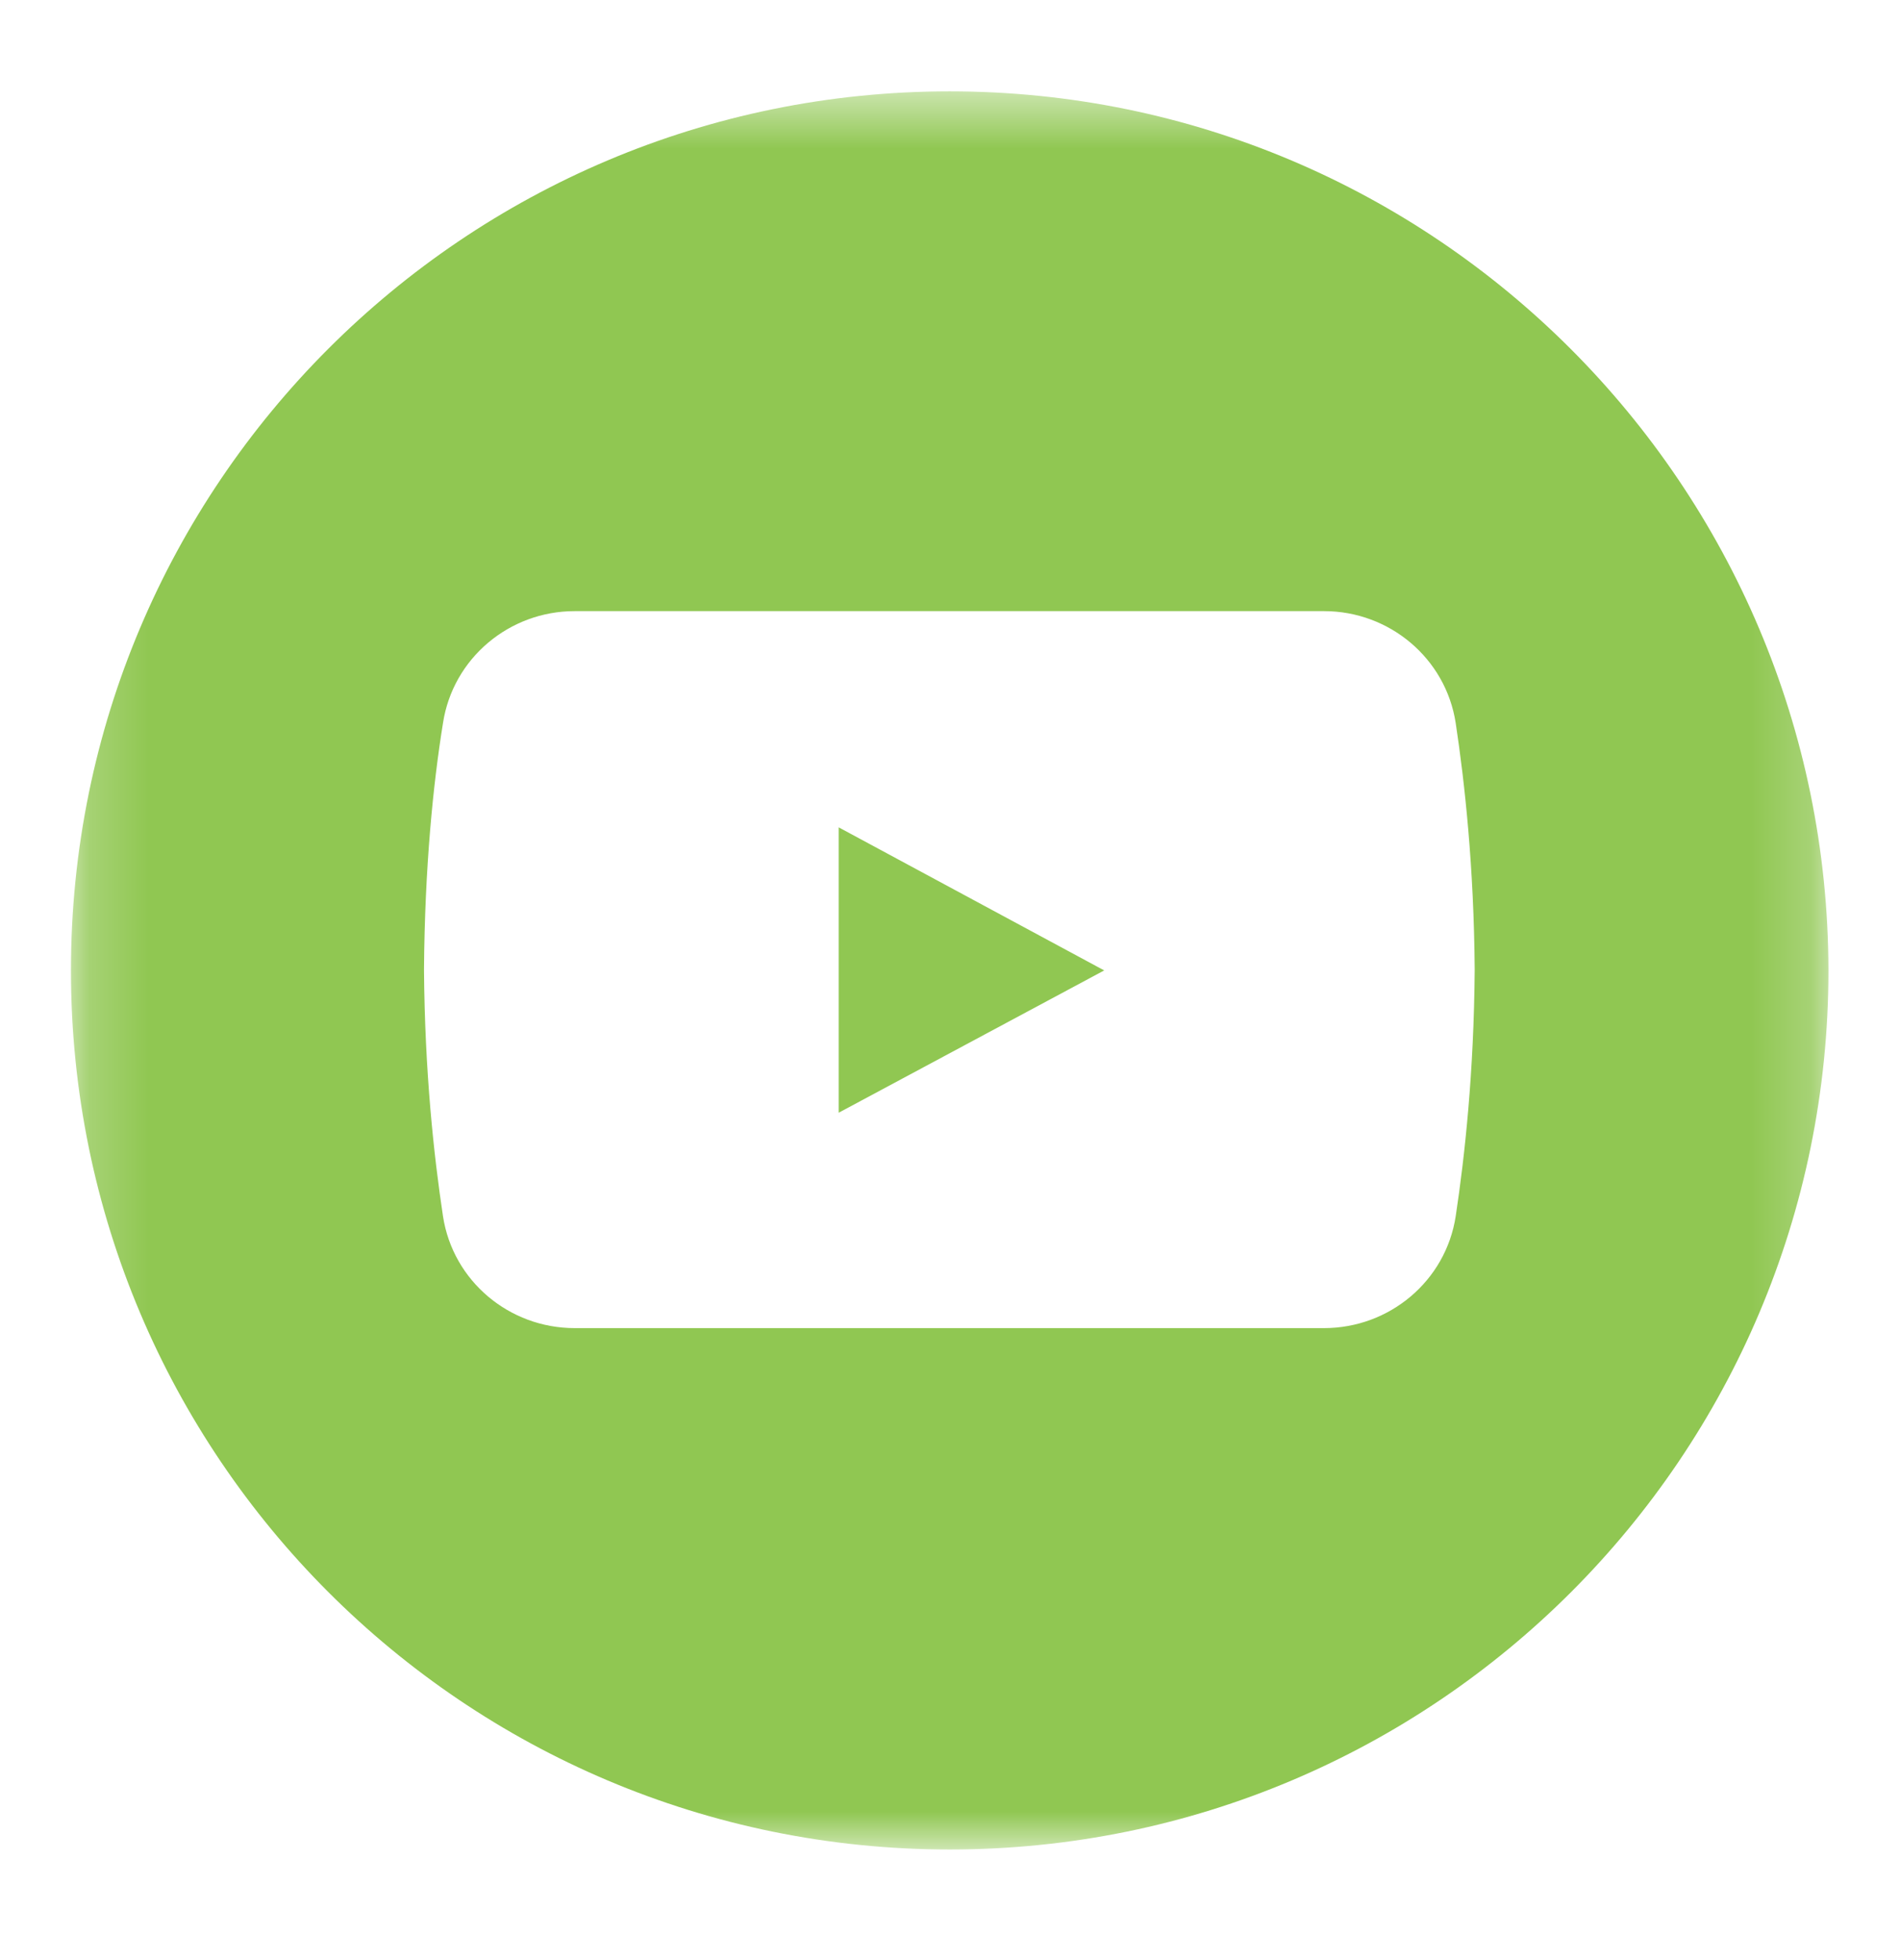 <svg width="32" height="33" viewBox="0 0 32 33" fill="none" xmlns="http://www.w3.org/2000/svg">
<mask id="mask0_2950_940" style="mask-type:luminance" maskUnits="userSpaceOnUse" x="1" y="1" width="30" height="31">
<path d="M1.195 1.538H30.795V31.138H1.195V1.538Z" fill="white"/>
</mask>
<g mask="url(#mask0_2950_940)">
<path d="M15.995 1.538C7.82 1.538 1.195 8.162 1.195 16.338C1.195 24.513 7.82 31.138 15.995 31.138C24.171 31.138 30.795 24.513 30.795 16.338C30.782 8.162 24.158 1.538 15.995 1.538ZM24.517 20.477C24.35 21.566 23.402 22.36 22.3 22.36H9.678C8.576 22.36 7.628 21.566 7.461 20.477C7.308 19.464 7.154 18.055 7.141 16.325C7.154 14.595 7.295 13.198 7.461 12.173C7.628 11.084 8.576 10.289 9.678 10.289H22.3C23.402 10.289 24.35 11.084 24.517 12.173C24.67 13.185 24.824 14.595 24.837 16.325C24.824 18.055 24.67 19.464 24.517 20.477Z" fill="#90C752"/>
</g>
<path d="M14.125 13.929V18.734L18.597 16.338L14.125 13.929Z" fill="#90C752"/>
</svg>
